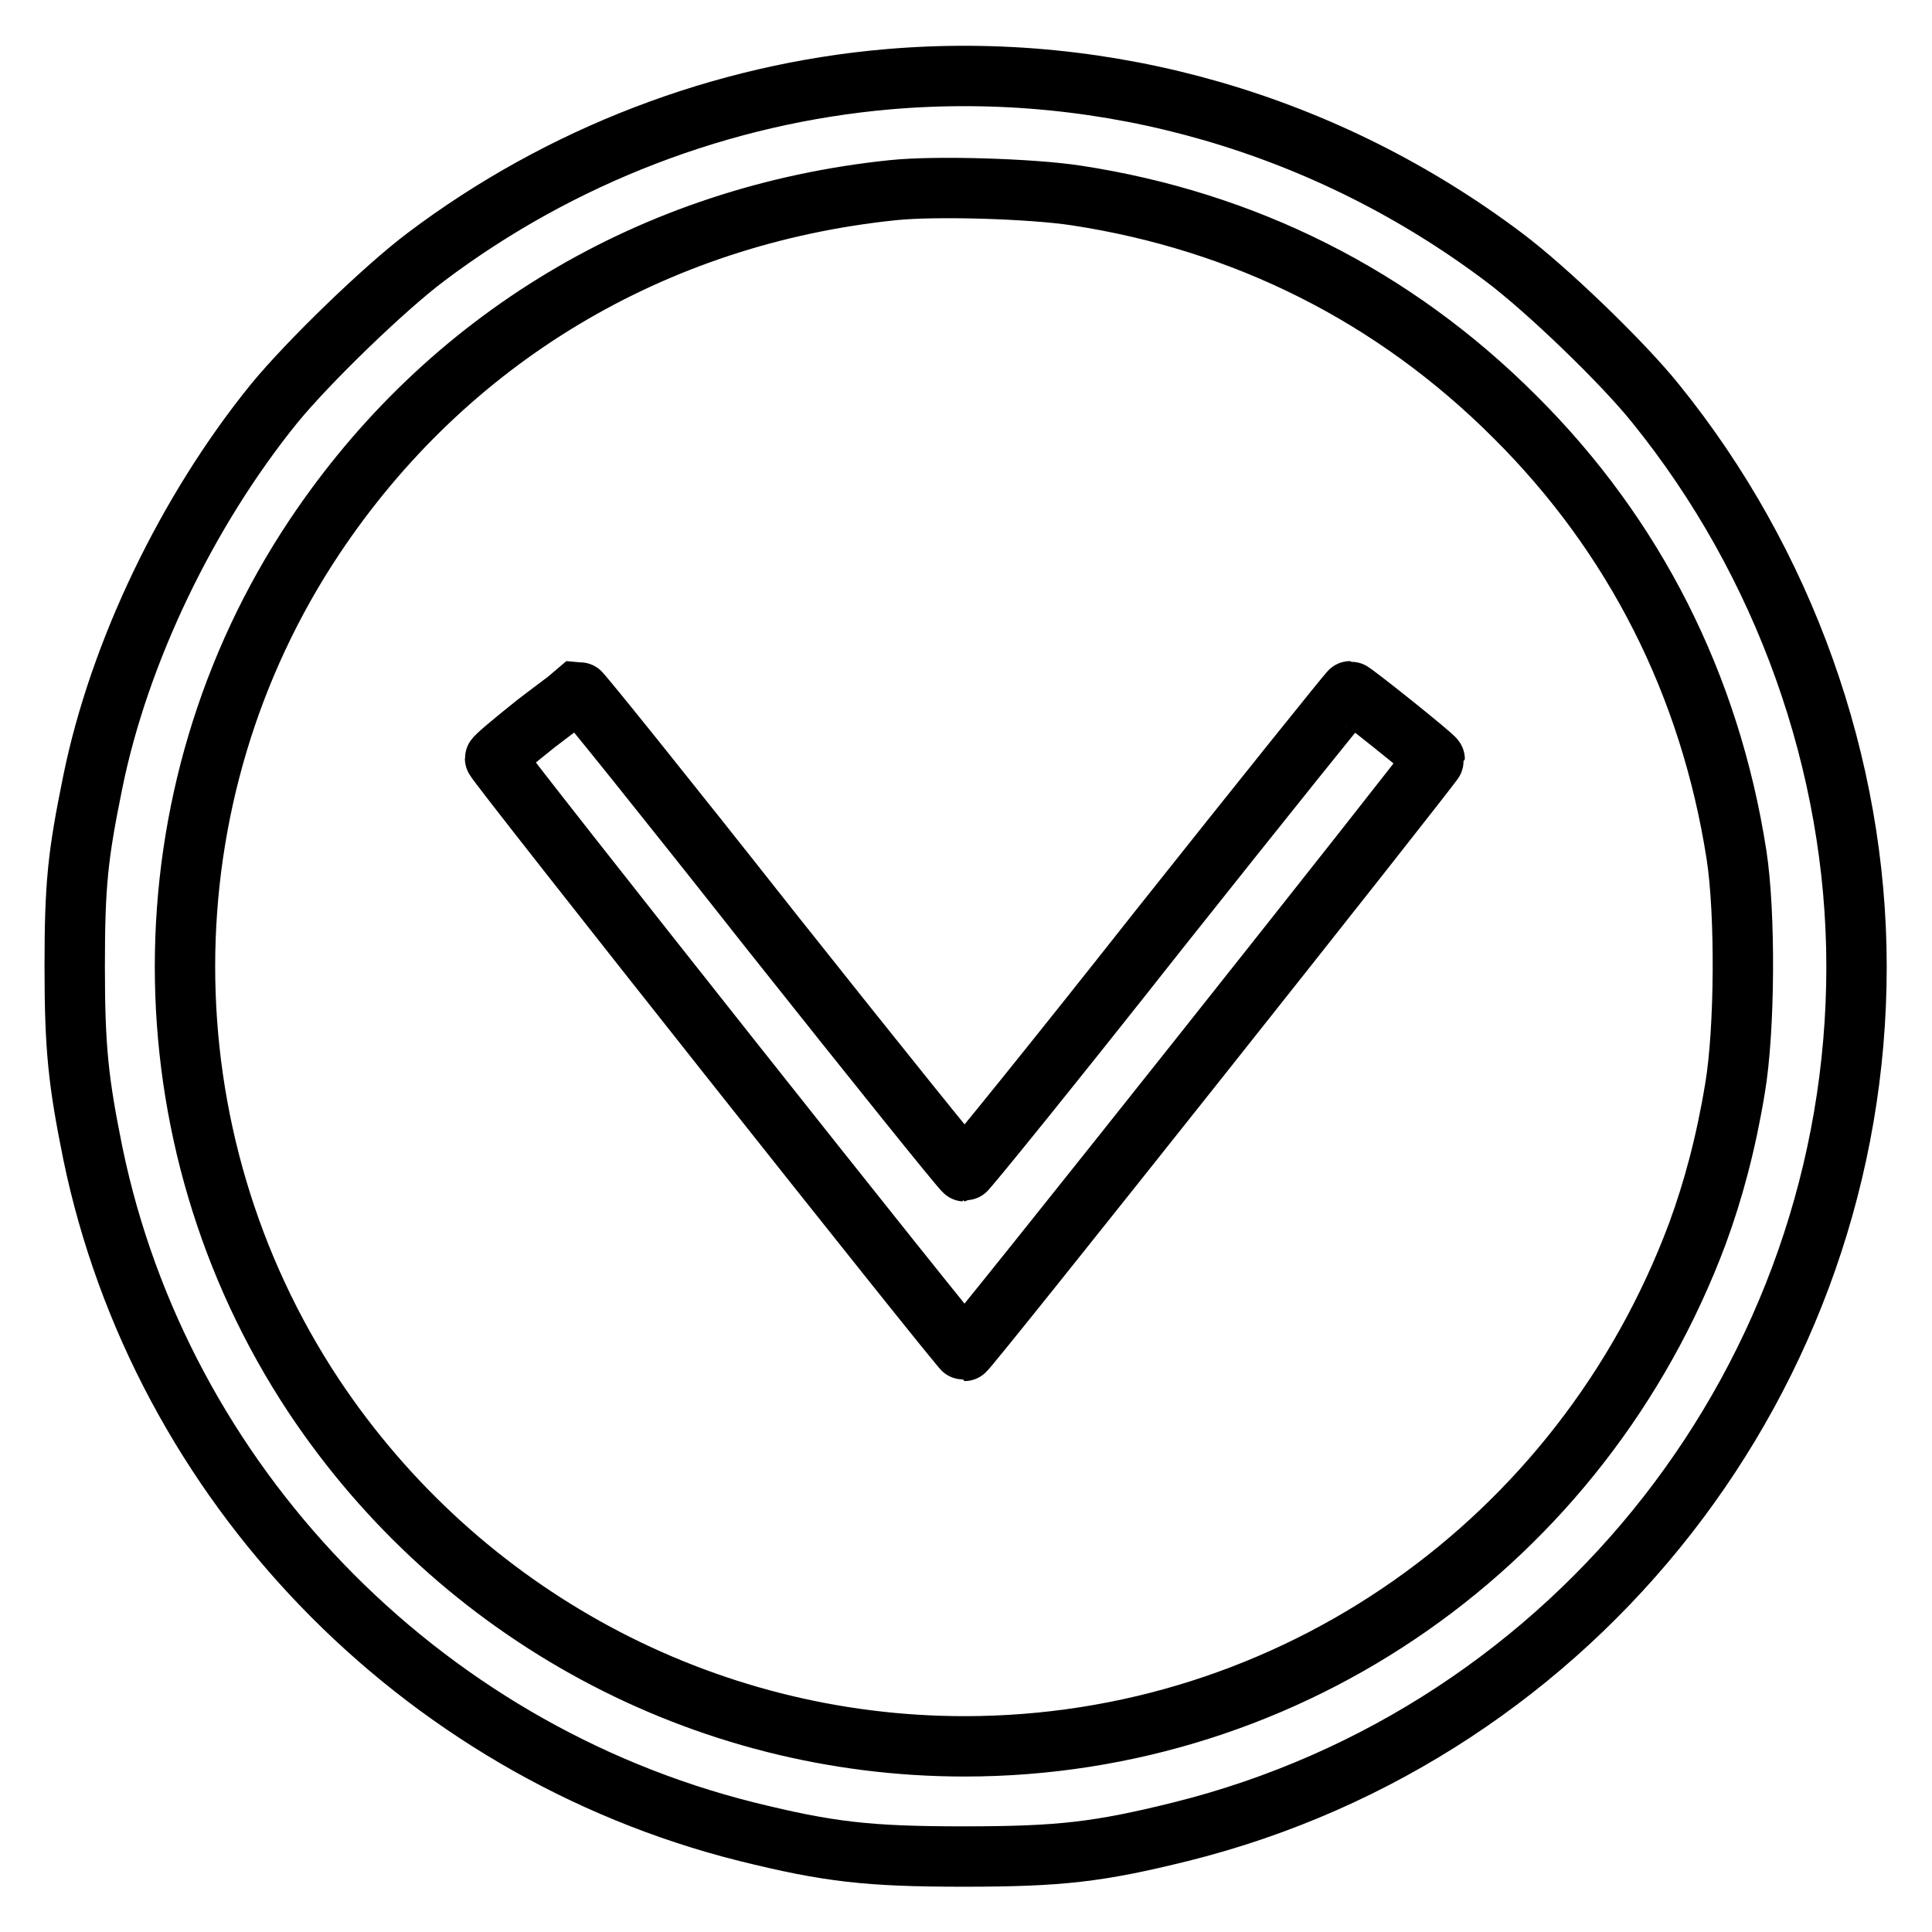 <?xml version="1.0" encoding="utf-8"?>
<!-- Svg Vector Icons : http://www.onlinewebfonts.com/icon -->
<!DOCTYPE svg PUBLIC "-//W3C//DTD SVG 1.1//EN" "http://www.w3.org/Graphics/SVG/1.1/DTD/svg11.dtd">
<svg version="1.1" xmlns="http://www.w3.org/2000/svg" xmlns:xlink="http://www.w3.org/1999/xlink" x="0px" y="0px" viewBox="0 0 256 256" enable-background="new 0 0 256 256" xml:space="preserve">
<g><g><g><path stroke-width="8" fill-opacity="0" stroke="#000000"  d="M117.7,10.5c-22,1.9-43.4,10.1-61.2,23.5c-5.6,4.2-15.7,14-20.2,19.5c-11.5,14.2-20.5,32.9-24,50.1c-2,9.8-2.4,13.6-2.4,24.5c0,10.9,0.5,15.3,2.4,24.7c9,43.6,43.1,79,86.6,89.9c10.9,2.7,16.1,3.3,28.8,3.3c12.8,0,17.9-0.6,28.8-3.3C209,229.6,246,182.2,246,128.1c0-26.8-9.6-53.6-26.6-74.6c-4.4-5.5-14.5-15.2-20.1-19.4C175.8,16.4,146.8,8,117.7,10.5z M142.6,25.9c22.3,3.4,42.1,13.3,58.1,29.3c15.9,15.8,25.9,35.6,29.4,58.1c1.2,7.8,1.1,23.2-0.2,30.9c-1.2,7.3-2.9,13.6-5,19.3c-15.3,40.9-53.8,67.9-97.1,67.9c-34.6,0-66.9-17.4-86.2-46.4c-22.8-34.4-22.8-79.6,0.1-113.9c17.5-26.2,44.8-42.6,76.6-45.9C124,24.6,136.7,25,142.6,25.9z"/><path stroke-width="8" fill-opacity="0" stroke="#000000"  d="M71,95.9c-3,2.4-5.4,4.4-5.4,4.6c0,0.5,61.8,78.5,62.2,78.5c0.4,0,62.3-78,62.3-78.4c0-0.3-10.9-9-11.2-9c-0.1,0-11.6,14.3-25.5,31.8c-13.8,17.5-25.4,31.8-25.6,31.8c-0.2,0-11.7-14.3-25.6-31.8c-13.8-17.5-25.3-31.8-25.5-31.8C76.6,91.7,74,93.6,71,95.9z"/></g></g></g>
</svg>